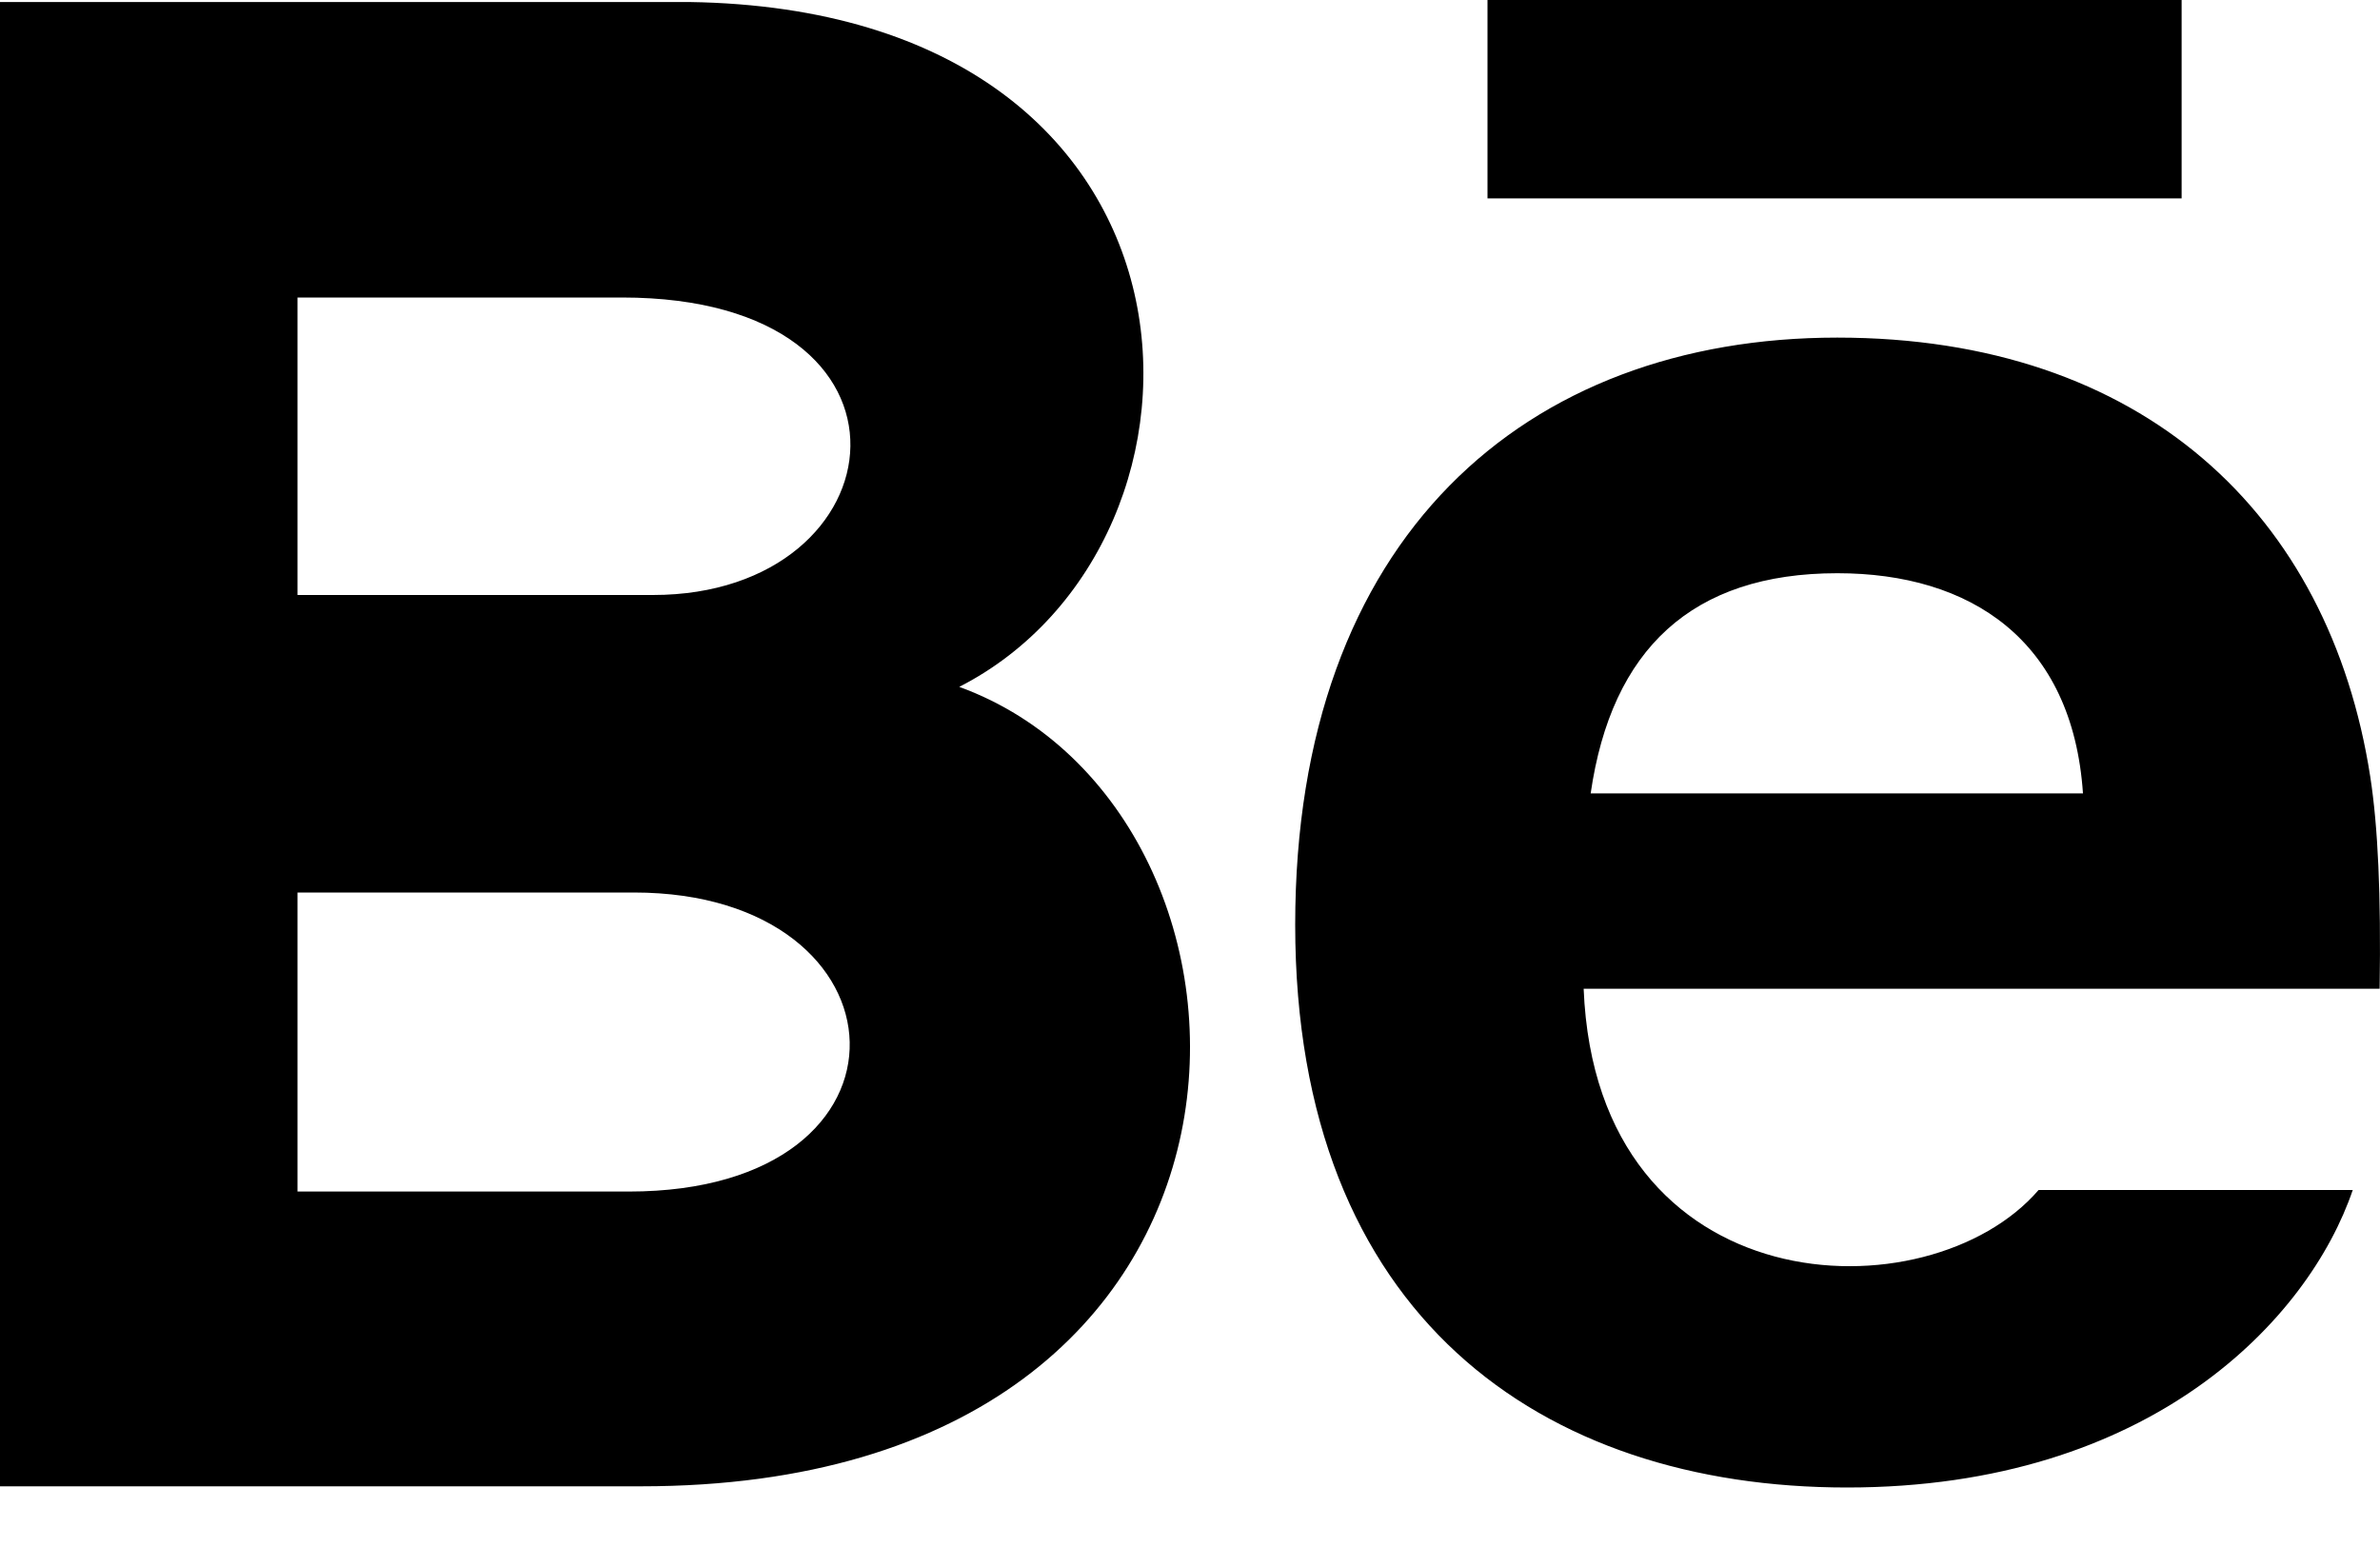 <?xml version="1.0" encoding="utf-8"?>
<svg xmlns="http://www.w3.org/2000/svg" fill="none" height="100%" overflow="visible" preserveAspectRatio="none" style="display: block;" viewBox="0 0 20 13" width="100%">
<path d="M18.333 1.667H12.5V0H18.333V1.667ZM19.771 10C19.403 11.081 18.081 12.5 15.521 12.5C12.959 12.5 10.884 11.059 10.884 7.771C10.884 4.512 12.822 2.837 15.439 2.837C18.007 2.837 19.576 4.322 19.918 6.526C19.983 6.947 20.009 7.516 19.997 8.309H13.308C13.416 10.985 16.211 11.069 17.131 10H19.771ZM13.367 6.667H17.504C17.416 5.377 16.557 4.817 15.44 4.817C14.218 4.817 13.542 5.457 13.367 6.667ZM5.388 12.49H0V0.017H5.794C10.357 0.085 10.444 4.554 8.061 5.772C10.945 6.822 11.041 12.49 5.388 12.49V12.49ZM2.5 5H5.487C7.577 5 7.908 2.5 5.227 2.5H2.5V5V5ZM5.326 7.5H2.5V10.013H5.284C7.83 10.013 7.674 7.5 5.326 7.5V7.5Z" fill="black" id="Vector"/>
</svg>